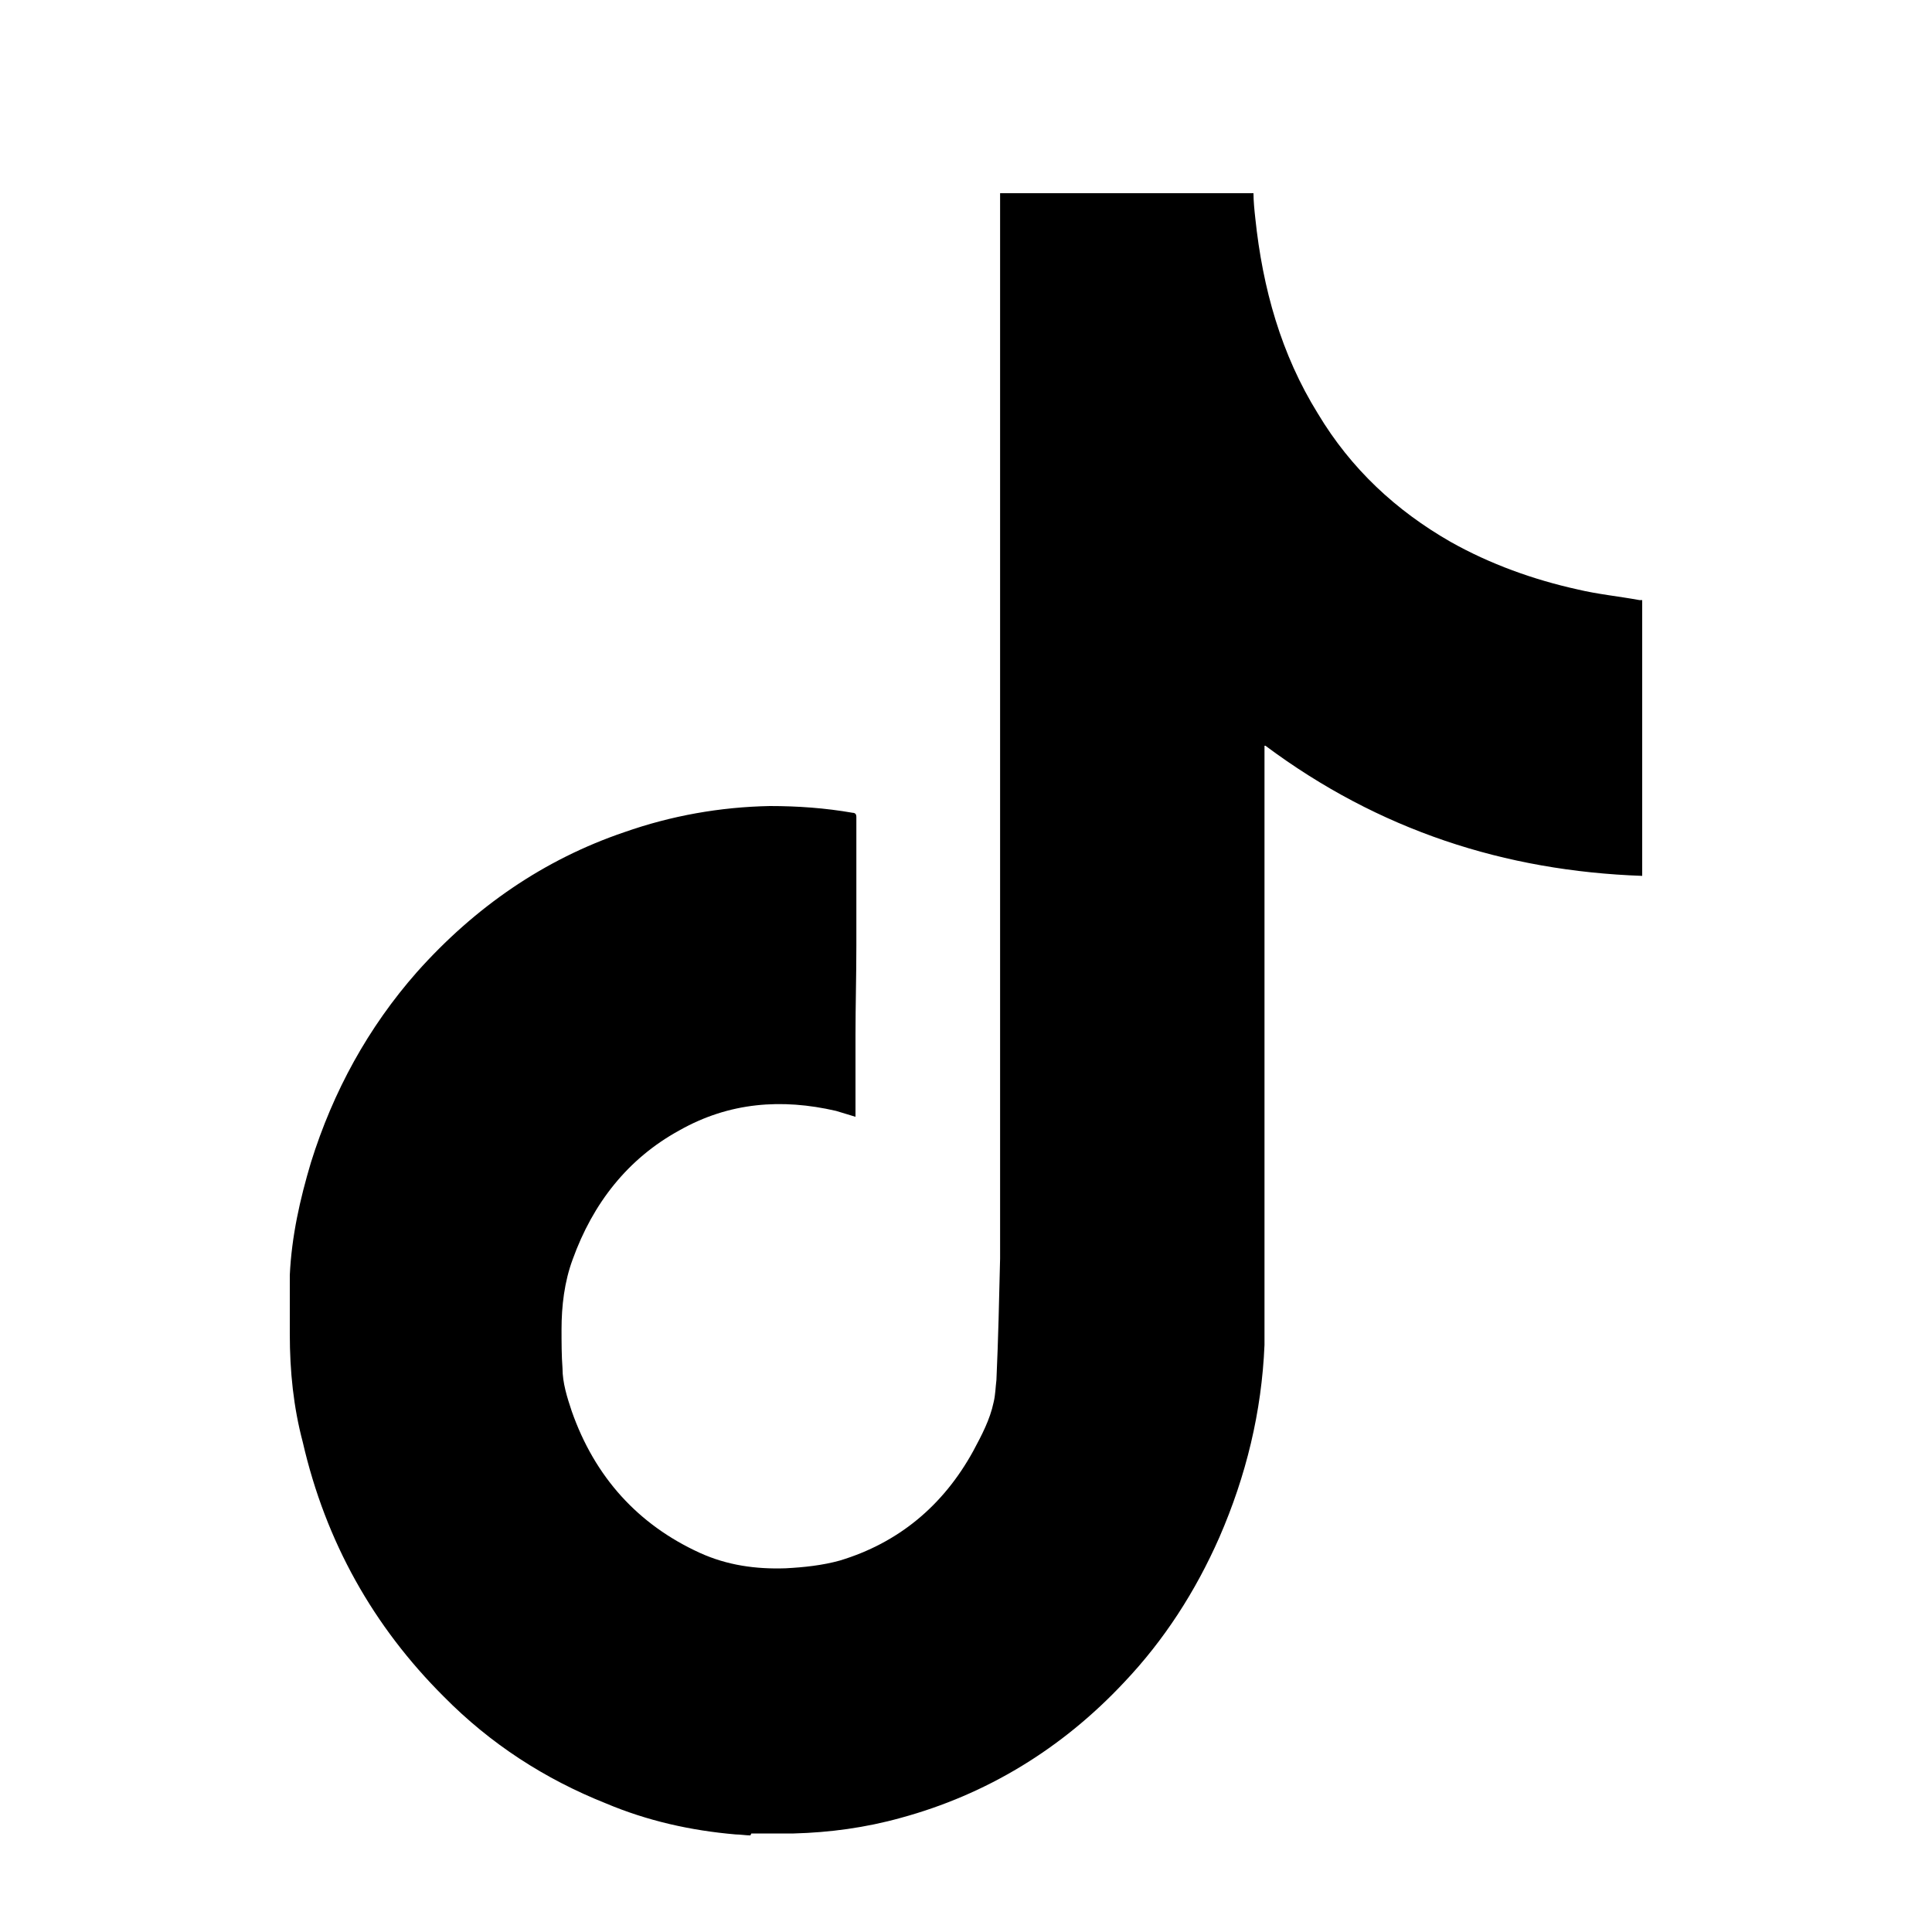 <svg width="20" height="20" viewBox="0 0 20 20" fill="none" xmlns="http://www.w3.org/2000/svg">
<rect width="20" height="20" fill="white"/>
<path d="M7.768 19C7.721 19 7.663 18.99 7.616 18.99C7.149 18.95 6.7 18.849 6.271 18.668C5.642 18.417 5.079 18.055 4.593 17.562C3.868 16.839 3.372 15.964 3.134 14.928C3.038 14.566 3 14.195 3 13.812C3 13.611 3 13.4 3 13.199C3.019 12.797 3.105 12.415 3.219 12.033C3.448 11.299 3.811 10.636 4.316 10.063C4.917 9.389 5.632 8.897 6.462 8.615C6.948 8.444 7.454 8.354 7.969 8.344C8.255 8.344 8.541 8.364 8.827 8.414C8.856 8.414 8.865 8.434 8.865 8.454C8.865 8.897 8.865 9.349 8.865 9.791C8.865 10.103 8.856 10.415 8.856 10.716C8.856 10.988 8.856 11.249 8.856 11.52C8.856 11.53 8.856 11.54 8.856 11.561C8.789 11.54 8.722 11.52 8.655 11.5C8.093 11.37 7.549 11.41 7.034 11.701C6.5 11.993 6.138 12.455 5.928 13.038C5.842 13.27 5.813 13.521 5.813 13.762C5.813 13.893 5.813 14.034 5.823 14.164C5.823 14.315 5.871 14.466 5.918 14.607C6.157 15.29 6.605 15.783 7.244 16.075C7.53 16.205 7.826 16.245 8.131 16.235C8.322 16.225 8.512 16.205 8.693 16.155C9.294 15.974 9.762 15.592 10.076 15.019C10.162 14.858 10.248 14.697 10.286 14.516C10.305 14.436 10.305 14.366 10.315 14.285C10.334 13.863 10.343 13.451 10.353 13.028C10.353 12.586 10.353 12.144 10.353 11.701C10.353 11.128 10.353 10.545 10.353 9.972C10.353 8.223 10.353 6.474 10.353 4.734C10.353 4.071 10.353 3.397 10.353 2.734C10.353 2.503 10.353 2.271 10.353 2.04C10.353 2.04 10.353 2.02 10.353 2H12.976C12.976 2.08 12.985 2.171 12.995 2.261C13.071 2.985 13.262 3.669 13.643 4.282C13.986 4.855 14.454 5.287 15.016 5.609C15.426 5.84 15.875 6.001 16.332 6.102C16.542 6.152 16.752 6.172 16.971 6.212C16.971 6.212 16.991 6.212 17 6.212V9.067C15.579 9.017 14.273 8.595 13.1 7.72C13.1 7.72 13.1 7.72 13.09 7.72V8.987C13.09 9.771 13.09 10.555 13.09 11.339C13.09 11.902 13.09 12.465 13.09 13.028C13.09 13.33 13.09 13.621 13.09 13.923C13.061 14.617 12.899 15.28 12.623 15.914C12.375 16.477 12.05 16.979 11.64 17.412C10.992 18.105 10.21 18.578 9.323 18.819C8.96 18.92 8.589 18.97 8.217 18.98C8.198 18.98 8.178 18.98 8.159 18.98H7.778L7.768 19Z" fill="black"/>
</svg>
